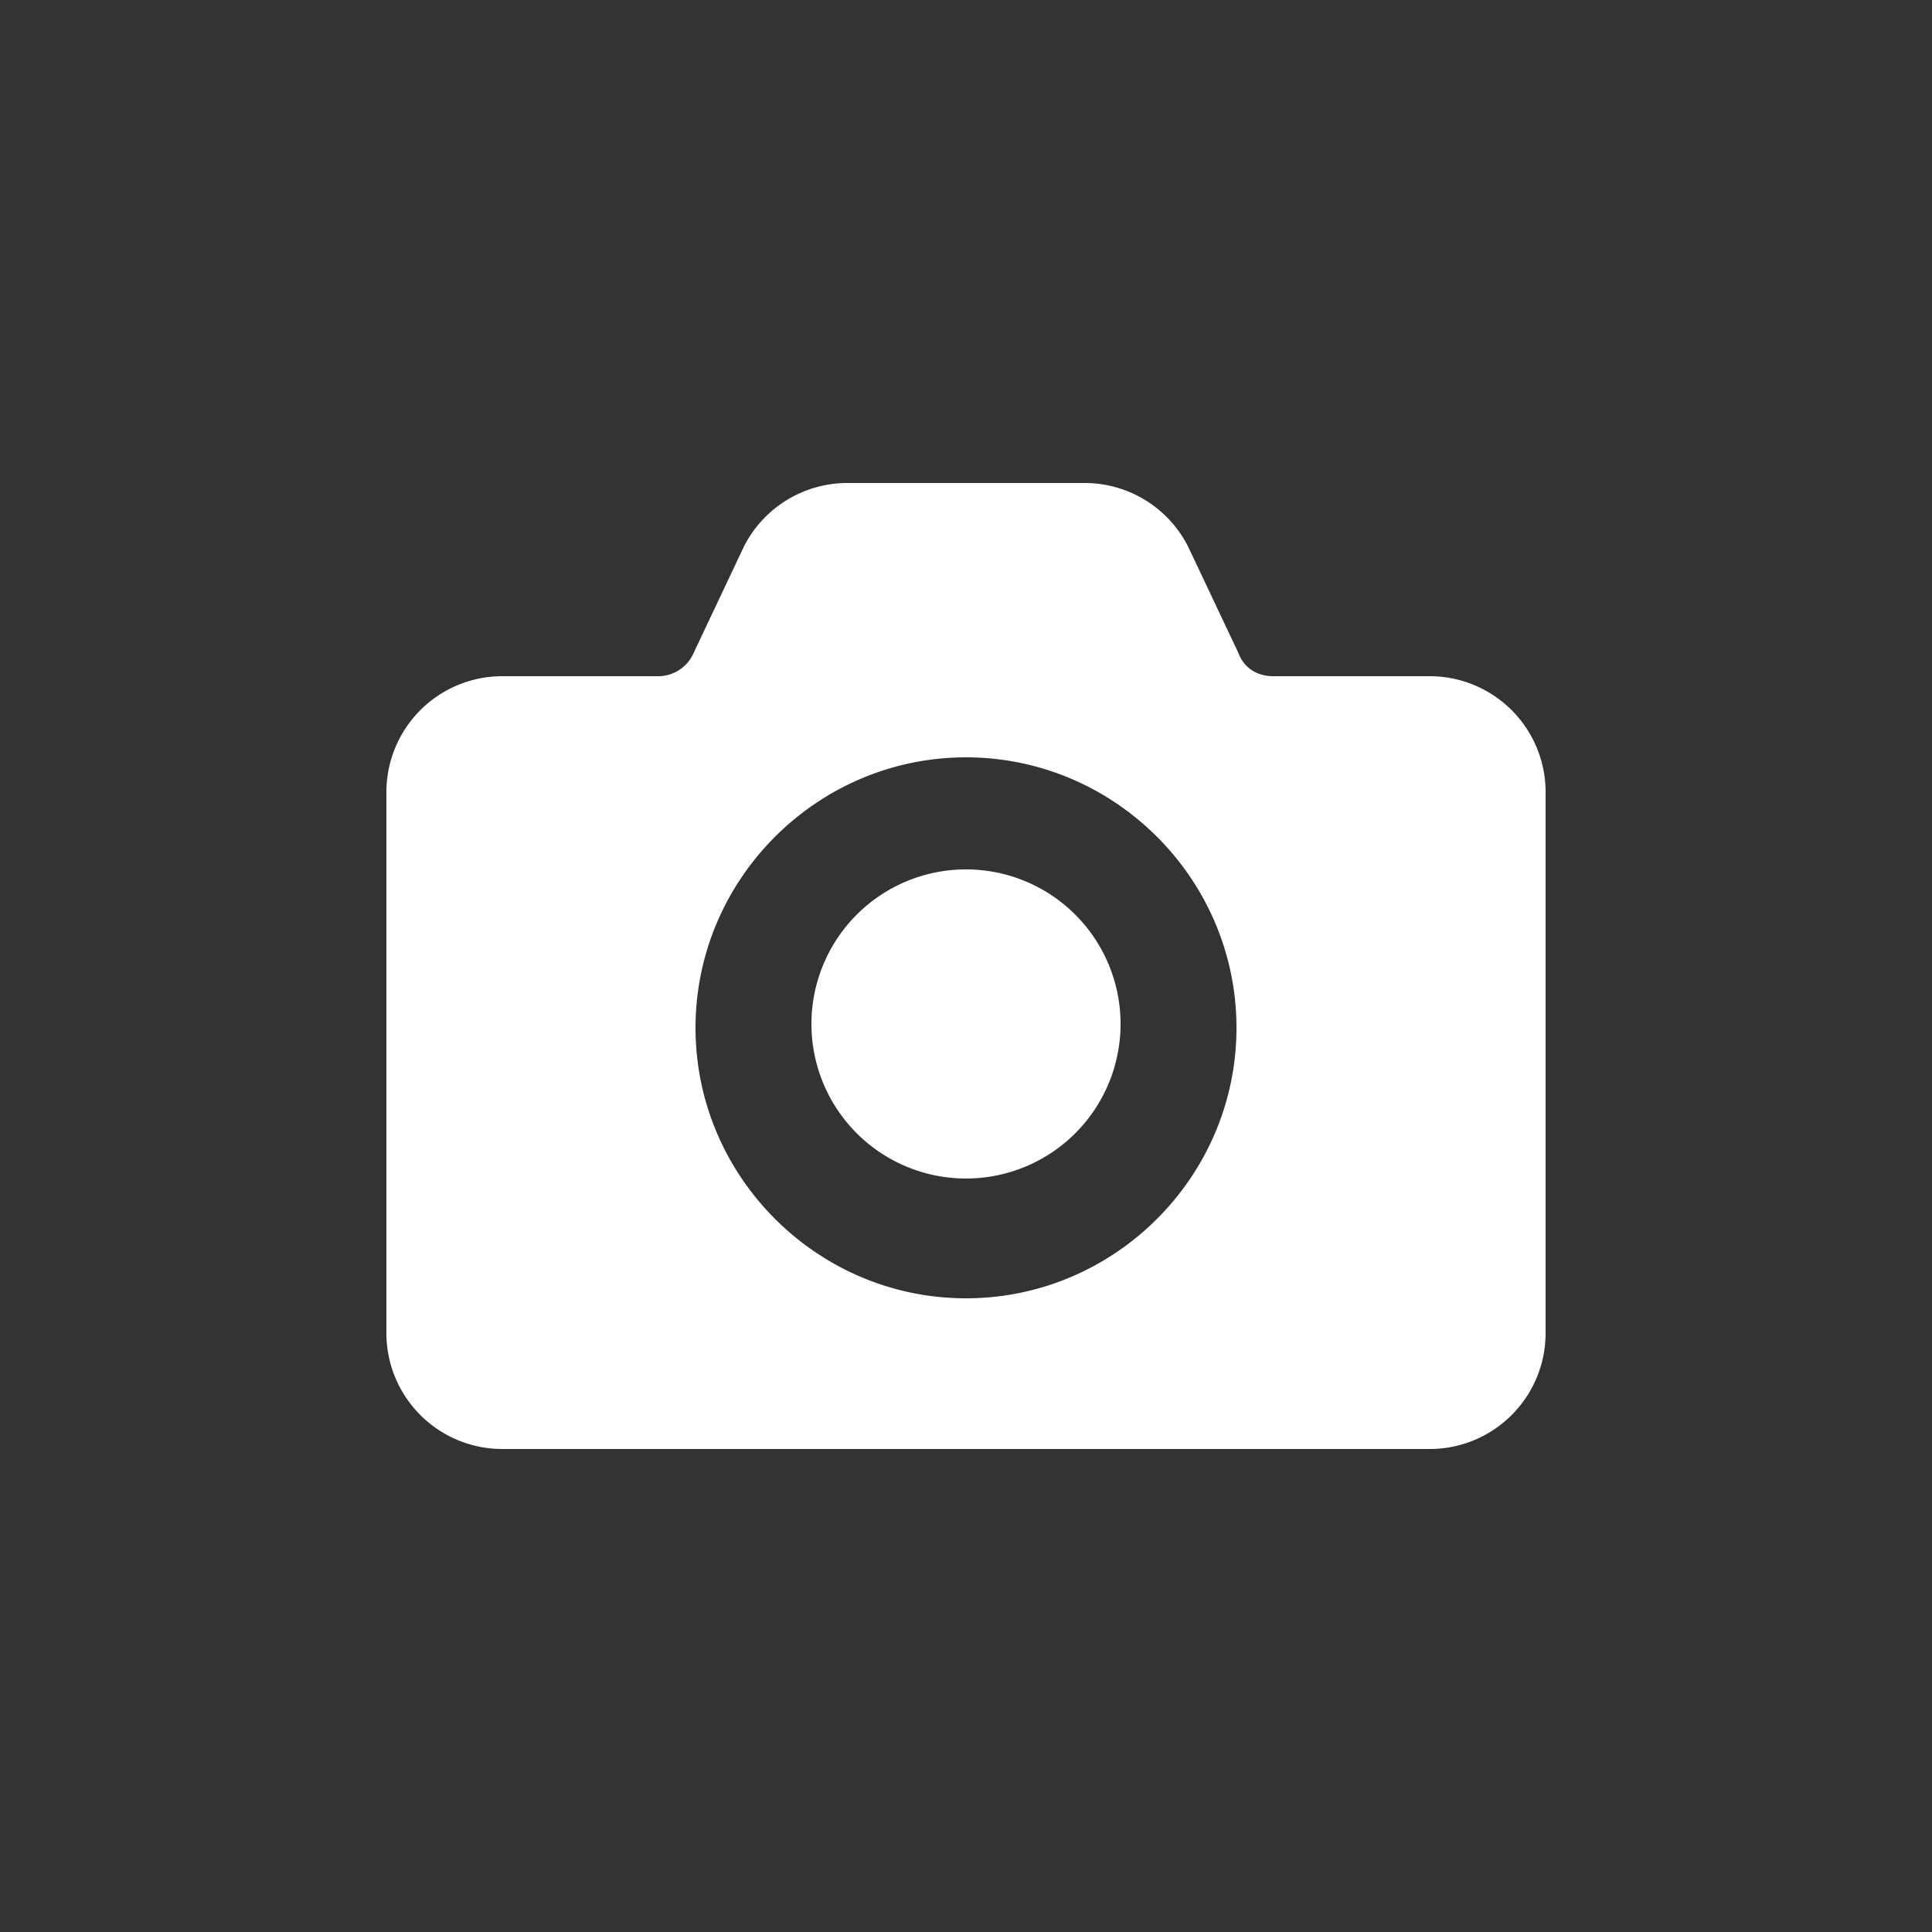 <svg xmlns="http://www.w3.org/2000/svg" height="100" width="100" viewBox="0 0 100 100" fill="#fff"><rect x="0" y="0" width="100" height="100" fill="#333333" stroke="none"/><path d="M50 45a8 8 0 1 0 0 16 8 8 0 1 0 0-16zm24-10h-8.1c-.8 0-1.5-.4-1.8-1.2l-2.6-5.5a6 6 0 0 0-5.4-3.3H43.9a6 6 0 0 0-5.4 3.3l-2.6 5.5a2 2 0 0 1-1.8 1.2H26a6 6 0 0 0-6 6v28a6 6 0 0 0 6 6h48a6 6 0 0 0 6-6V41a6 6 0 0 0-6-6zM50 67.2c-7.7 0-14-6.3-14-14s6.3-14 14-14 14 6.3 14 14-6.3 14-14 14z"/></svg>